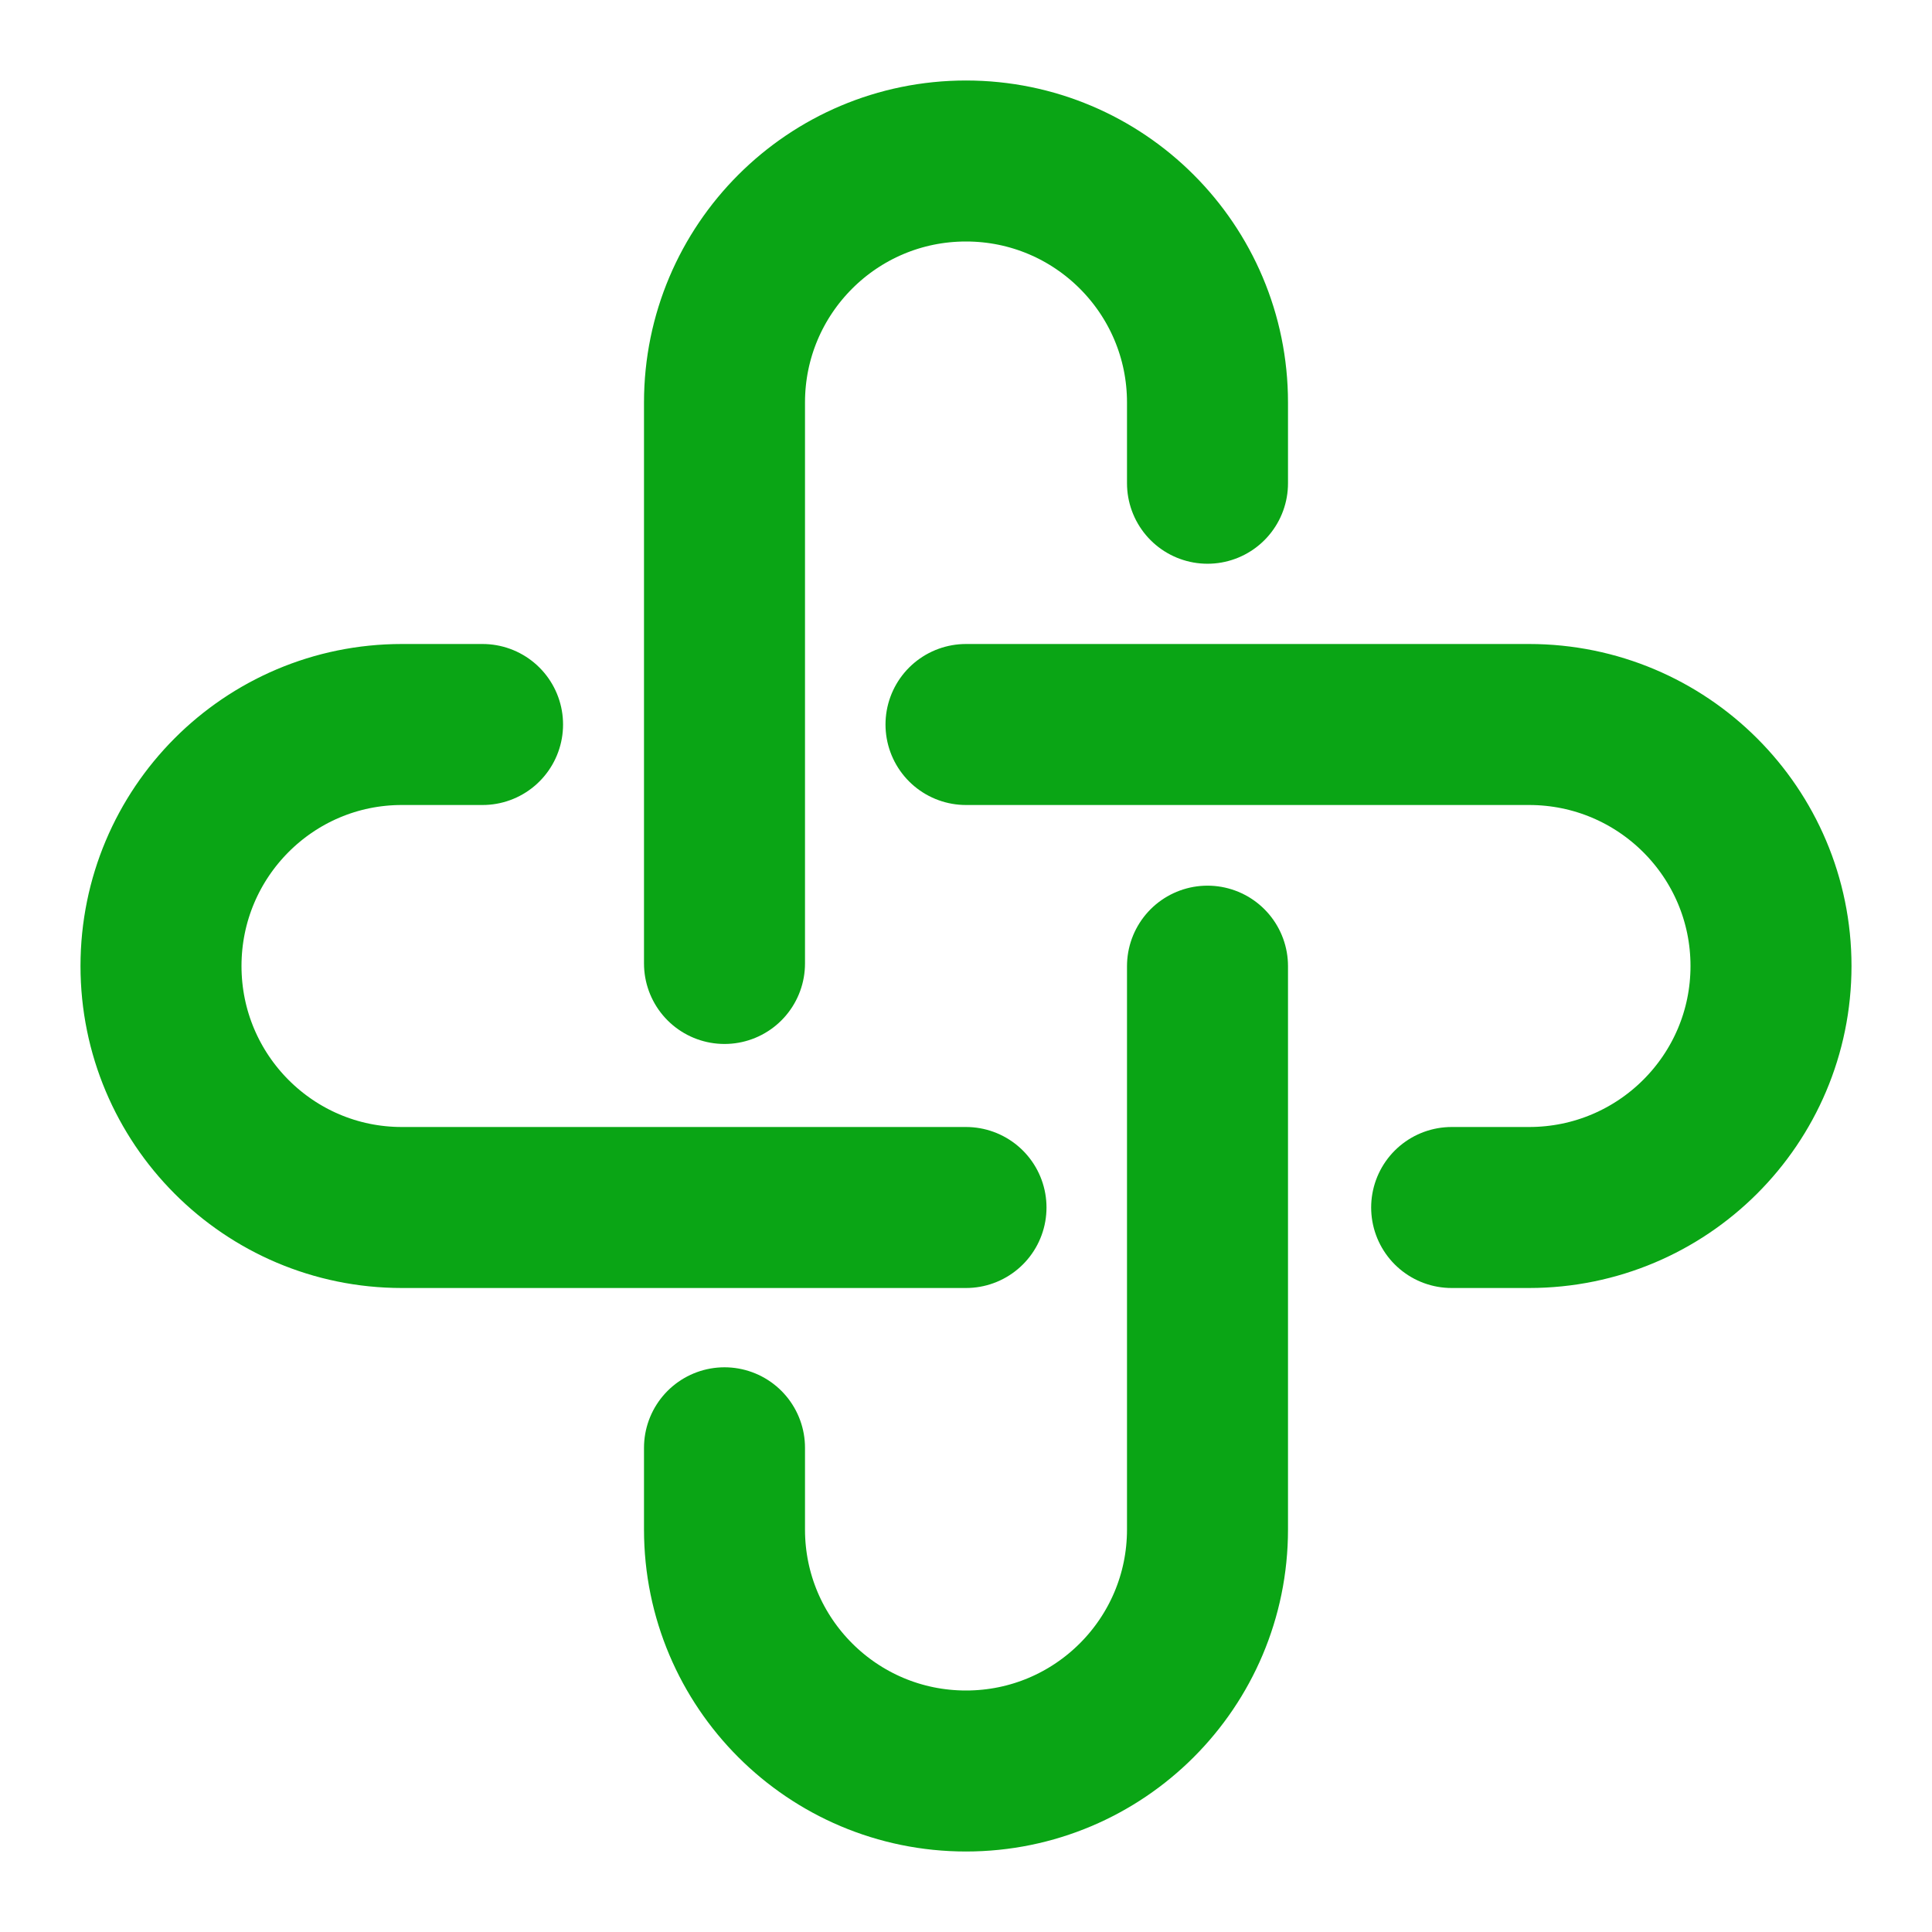 <svg width="48" height="48" viewBox="0 0 48 48" fill="none" xmlns="http://www.w3.org/2000/svg">
<g id="icon-park:api-app">
<g id="Group">
<path id="Vector" d="M18 23.937V10C18 6.686 20.686 4 24 4C27.314 4 30 6.686 30 10V12.006" stroke="#0AA515" stroke-width="4" stroke-linecap="round"/>
<path id="Vector_2" d="M30 24.004V38C30 41.314 27.314 44 24 44C20.686 44 18 41.314 18 38V35.97" stroke="#0AA515" stroke-width="4" stroke-linecap="round"/>
<path id="Vector_3" d="M24 30H9.984C6.679 30 4 27.314 4 24C4 20.686 6.679 18 9.984 18H11.989" stroke="#0AA515" stroke-width="4" stroke-linecap="round"/>
<path id="Vector_4" d="M24 18H37.989C41.309 18 44 20.686 44 24C44 27.314 41.309 30 37.989 30H36.066" stroke="#0AA515" stroke-width="4" stroke-linecap="round"/>
</g>
</g>
</svg>
